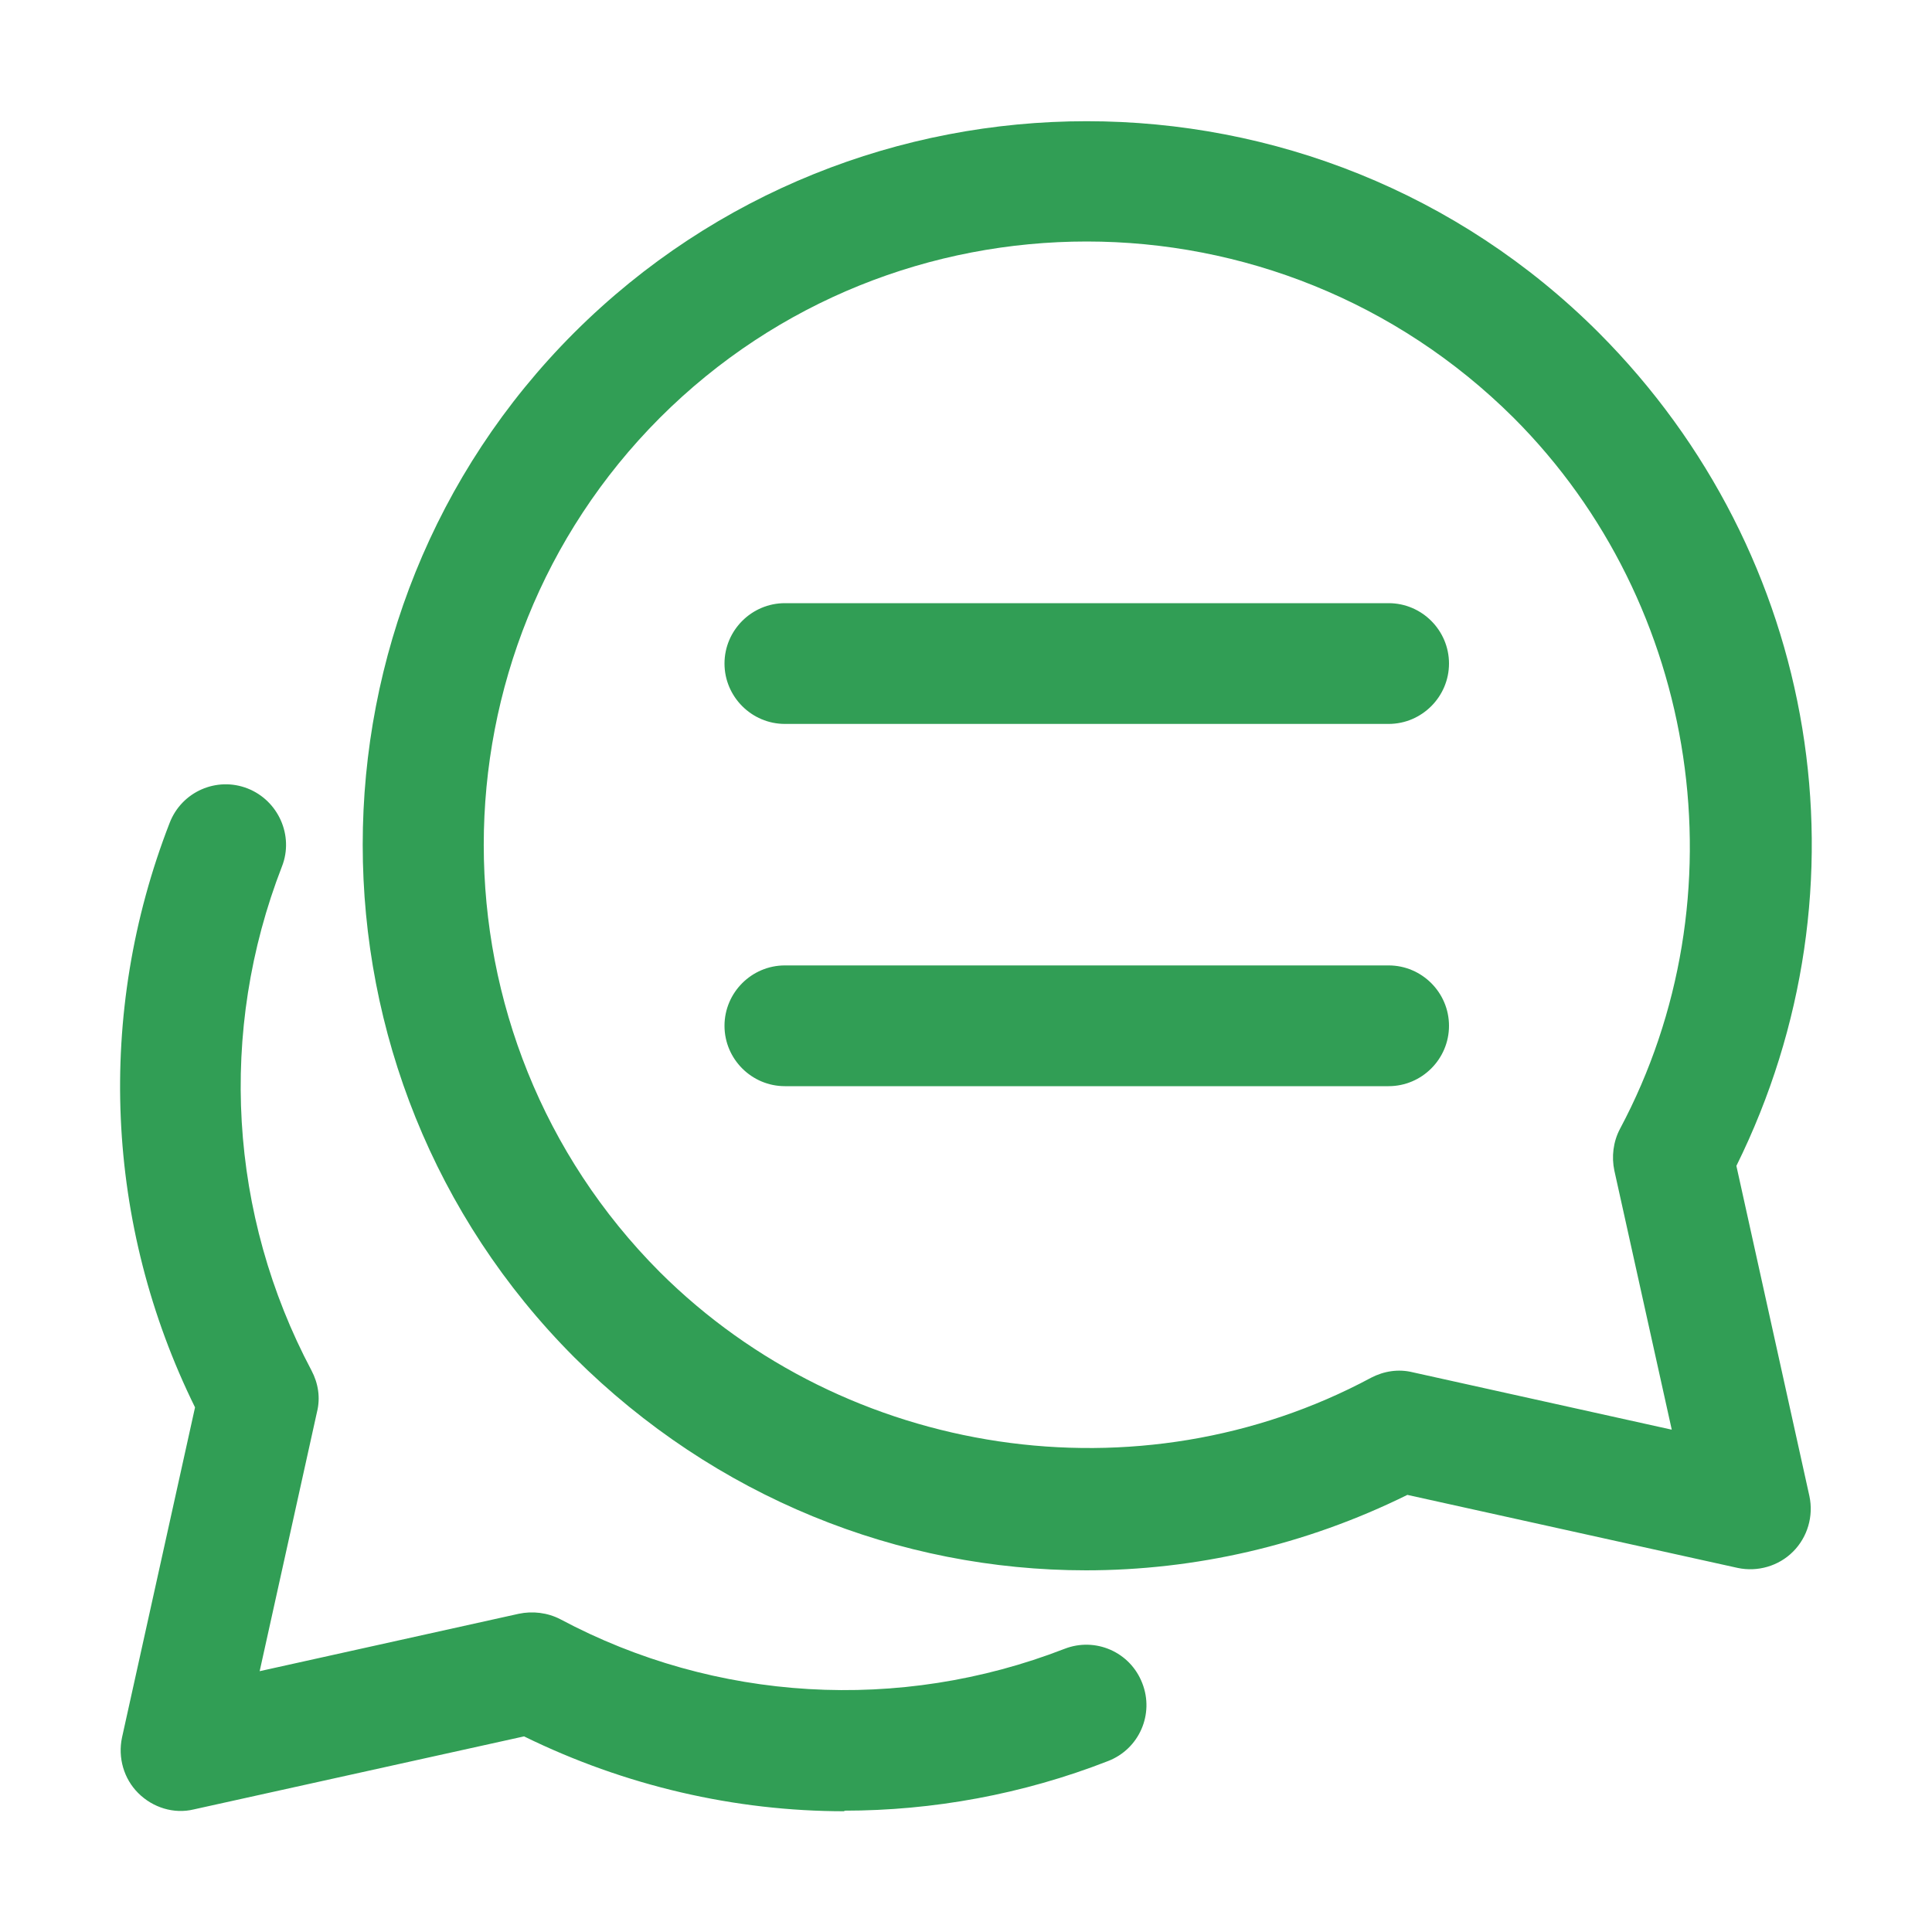 <svg width="20" height="20" viewBox="0 0 20 20" fill="none" xmlns="http://www.w3.org/2000/svg">
<path d="M8.744 18.75C7.606 18.75 6.469 18.487 5.425 17.975L2.006 18.731C1.8 18.781 1.581 18.712 1.431 18.562C1.281 18.413 1.219 18.194 1.263 17.987L2.019 14.569C1.088 12.681 0.988 10.494 1.756 8.519C1.881 8.194 2.244 8.037 2.563 8.162C2.881 8.287 3.044 8.65 2.919 8.969C2.256 10.675 2.369 12.575 3.225 14.188C3.294 14.319 3.319 14.469 3.281 14.619L2.688 17.3L5.369 16.706C5.513 16.675 5.669 16.694 5.8 16.762C7.406 17.619 9.313 17.731 11.019 17.069C11.338 16.944 11.7 17.1 11.825 17.425C11.95 17.744 11.794 18.106 11.469 18.231C10.588 18.575 9.656 18.744 8.738 18.744L8.744 18.75ZM11.244 16.256C9.306 16.256 7.4 15.5 5.944 14.05C3.025 11.125 3.025 6.362 5.944 3.444C8.869 0.525 13.631 0.525 16.55 3.444C18.844 5.744 19.4 9.187 17.975 12.069L18.731 15.488C18.775 15.694 18.712 15.912 18.562 16.062C18.413 16.212 18.194 16.275 17.988 16.231L14.569 15.475C13.506 16 12.369 16.256 11.238 16.256H11.244ZM11.25 2.5C9.65 2.5 8.05 3.106 6.831 4.325C4.4 6.762 4.4 10.731 6.831 13.169C8.763 15.094 11.794 15.55 14.194 14.262C14.325 14.194 14.475 14.169 14.625 14.206L17.306 14.8L16.712 12.119C16.681 11.975 16.7 11.819 16.769 11.688C18.05 9.287 17.6 6.256 15.669 4.325C14.45 3.112 12.85 2.5 11.25 2.5ZM15 6.869C15 6.525 14.719 6.244 14.375 6.244H8.125C7.781 6.244 7.5 6.525 7.5 6.869C7.5 7.212 7.781 7.494 8.125 7.494H14.375C14.719 7.494 15 7.212 15 6.869ZM15 10.619C15 10.275 14.719 9.994 14.375 9.994H8.125C7.781 9.994 7.5 10.275 7.5 10.619C7.5 10.963 7.781 11.244 8.125 11.244H14.375C14.719 11.244 15 10.963 15 10.619Z" fill="#319E55"/>
</svg>
